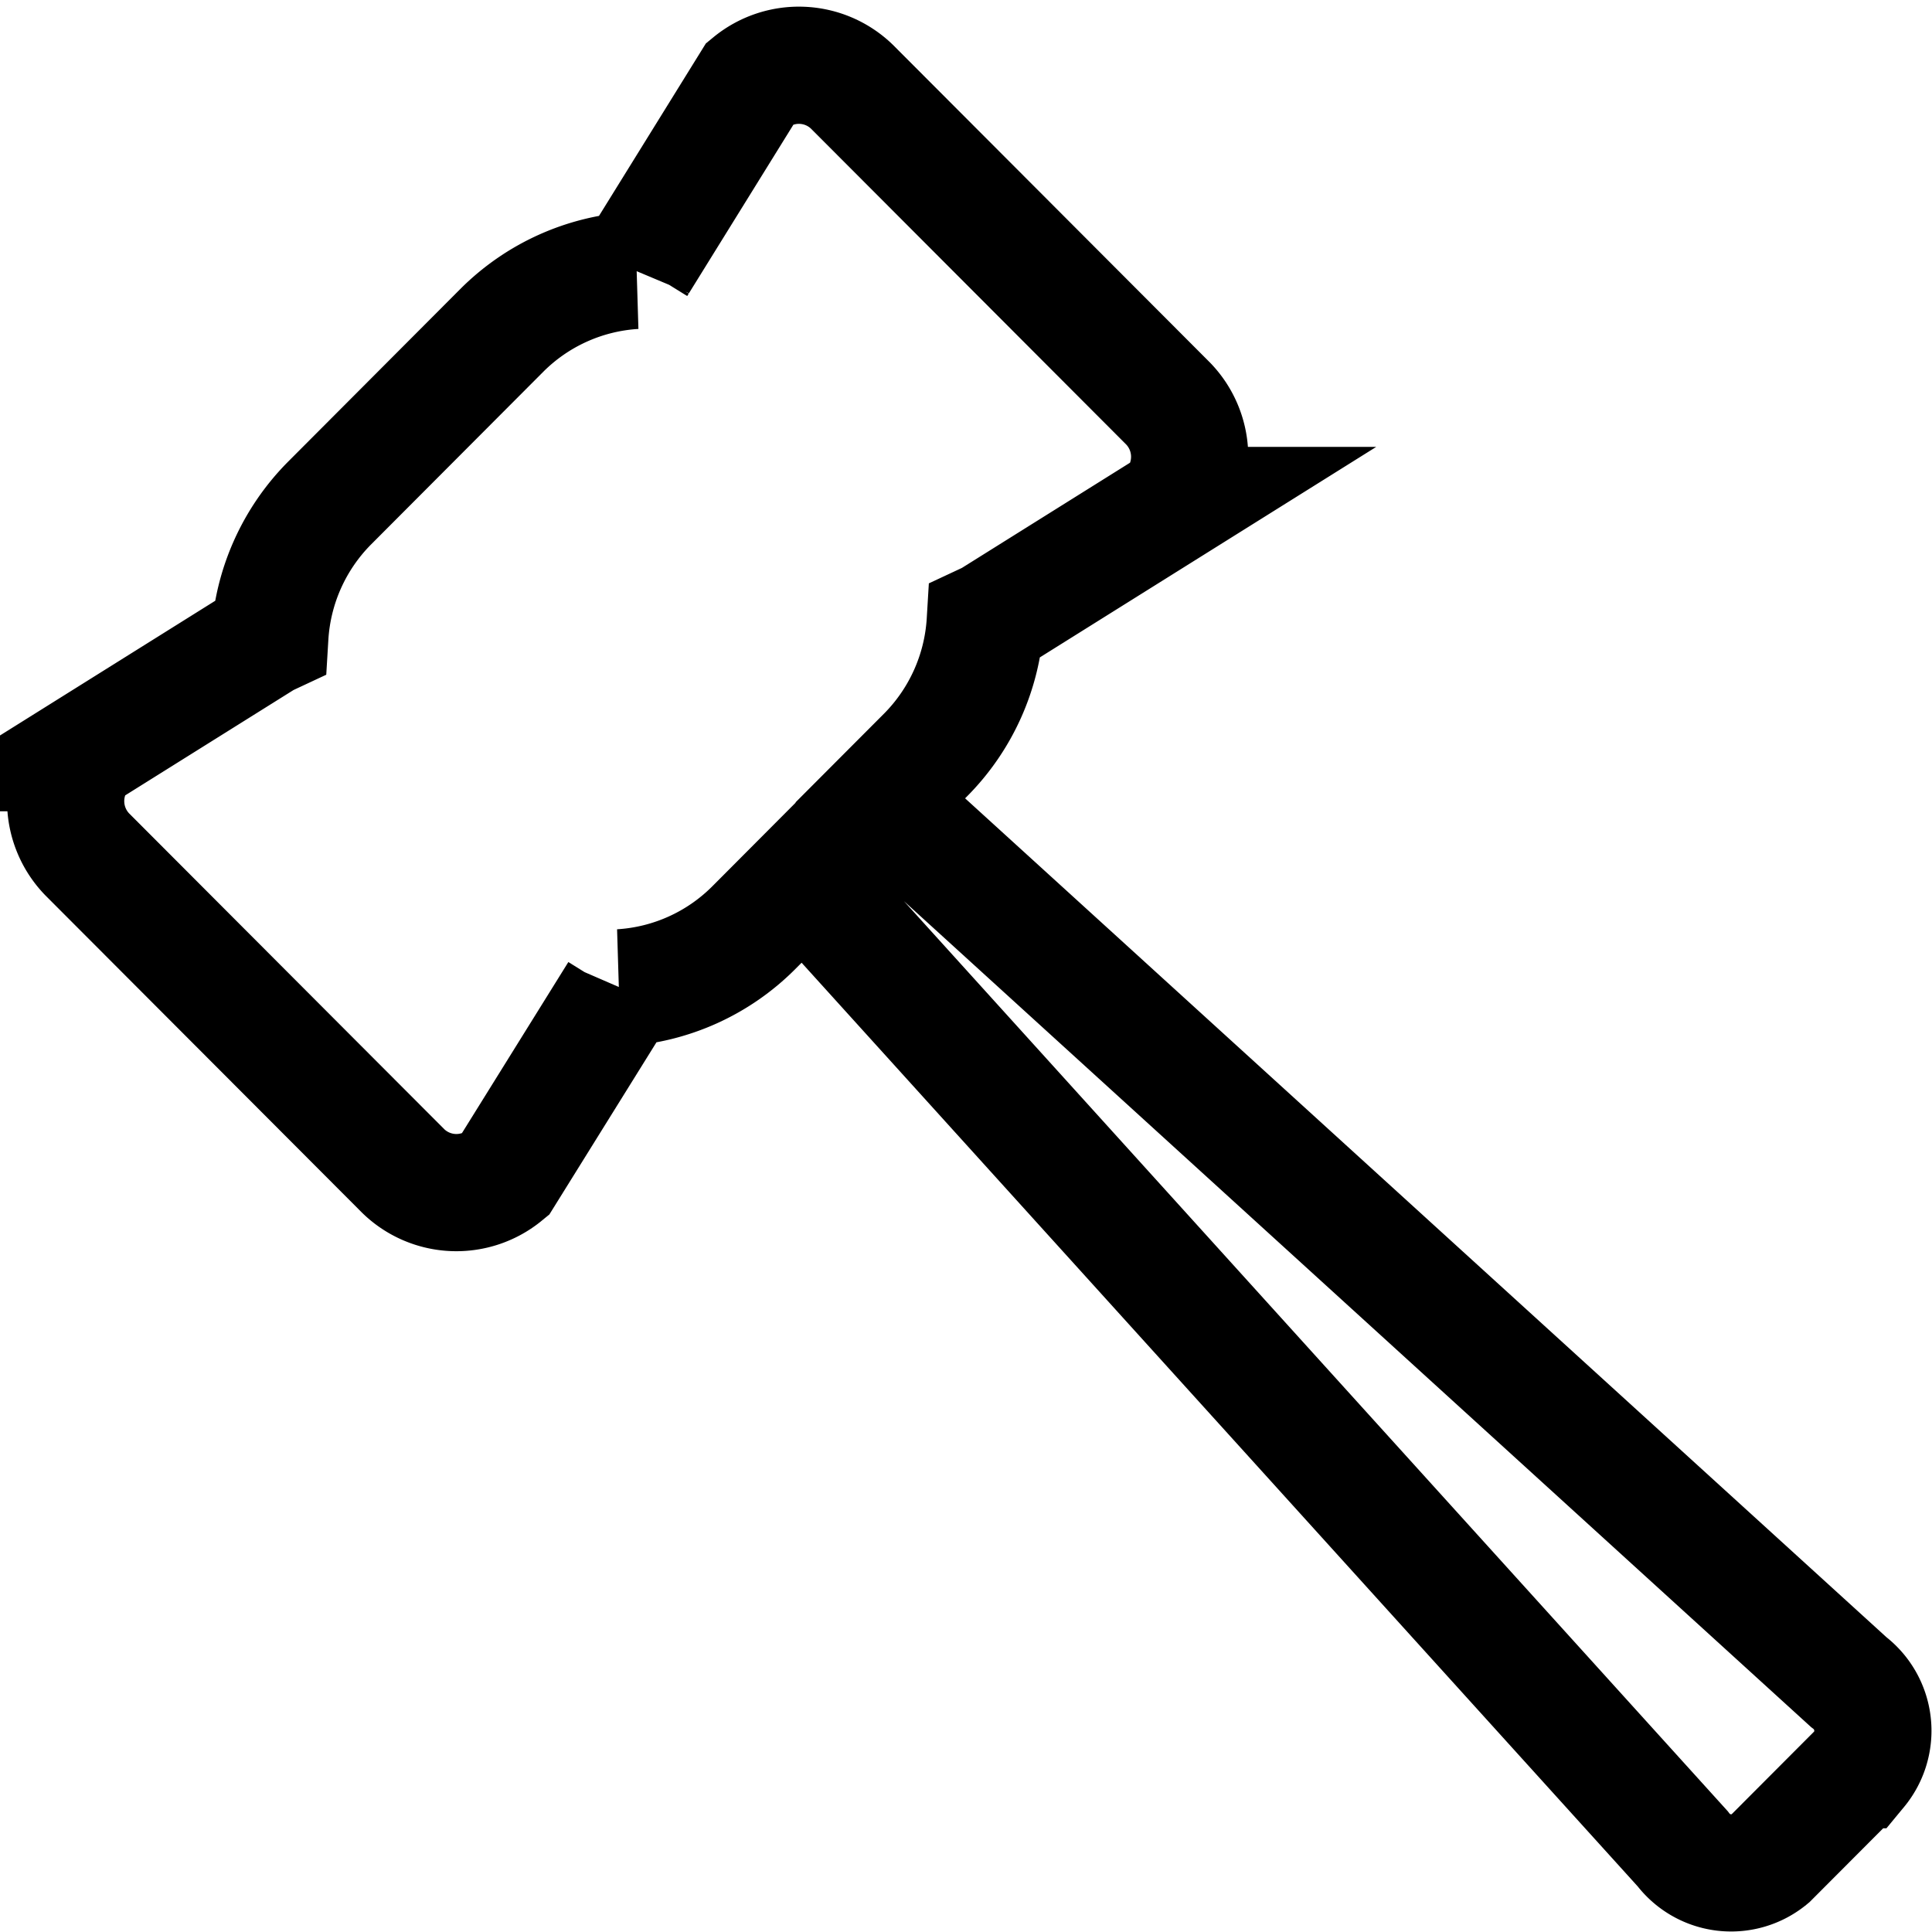 <svg xmlns="http://www.w3.org/2000/svg" width="32.969" height="32.969" viewBox="0 0 32.969 32.969">
  <path id="Icon_metro-hammer" data-name="Icon metro-hammer" d="M33,29.515,16.475,14.469l.769-.771a3.528,3.528,0,0,0,1.022-2.278c.03-.014.06-.027.089-.043l3.1-1.94A1.305,1.305,0,0,0,21.389,7.7l-5.4-5.411a1.3,1.3,0,0,0-1.728-.069L12.33,5.336c-.016.029-.03.059-.043.09A3.509,3.509,0,0,0,10.015,6.45L7.08,9.393a3.527,3.527,0,0,0-1.022,2.278c-.03.014-.06.028-.089.044l-3.1,1.94a1.305,1.305,0,0,0,.069,1.732l5.4,5.411a1.3,1.3,0,0,0,1.728.069l1.935-3.111c.016-.029.03-.059.043-.089a3.509,3.509,0,0,0,2.271-1.024l.852-.855L30.167,32.359a1.035,1.035,0,0,0,1.49.172l1.517-1.521A1.042,1.042,0,0,0,33,29.515Z" transform="translate(-1.453 -0.811)" fill="none" stroke="#000" stroke-width="2"/>
</svg>
